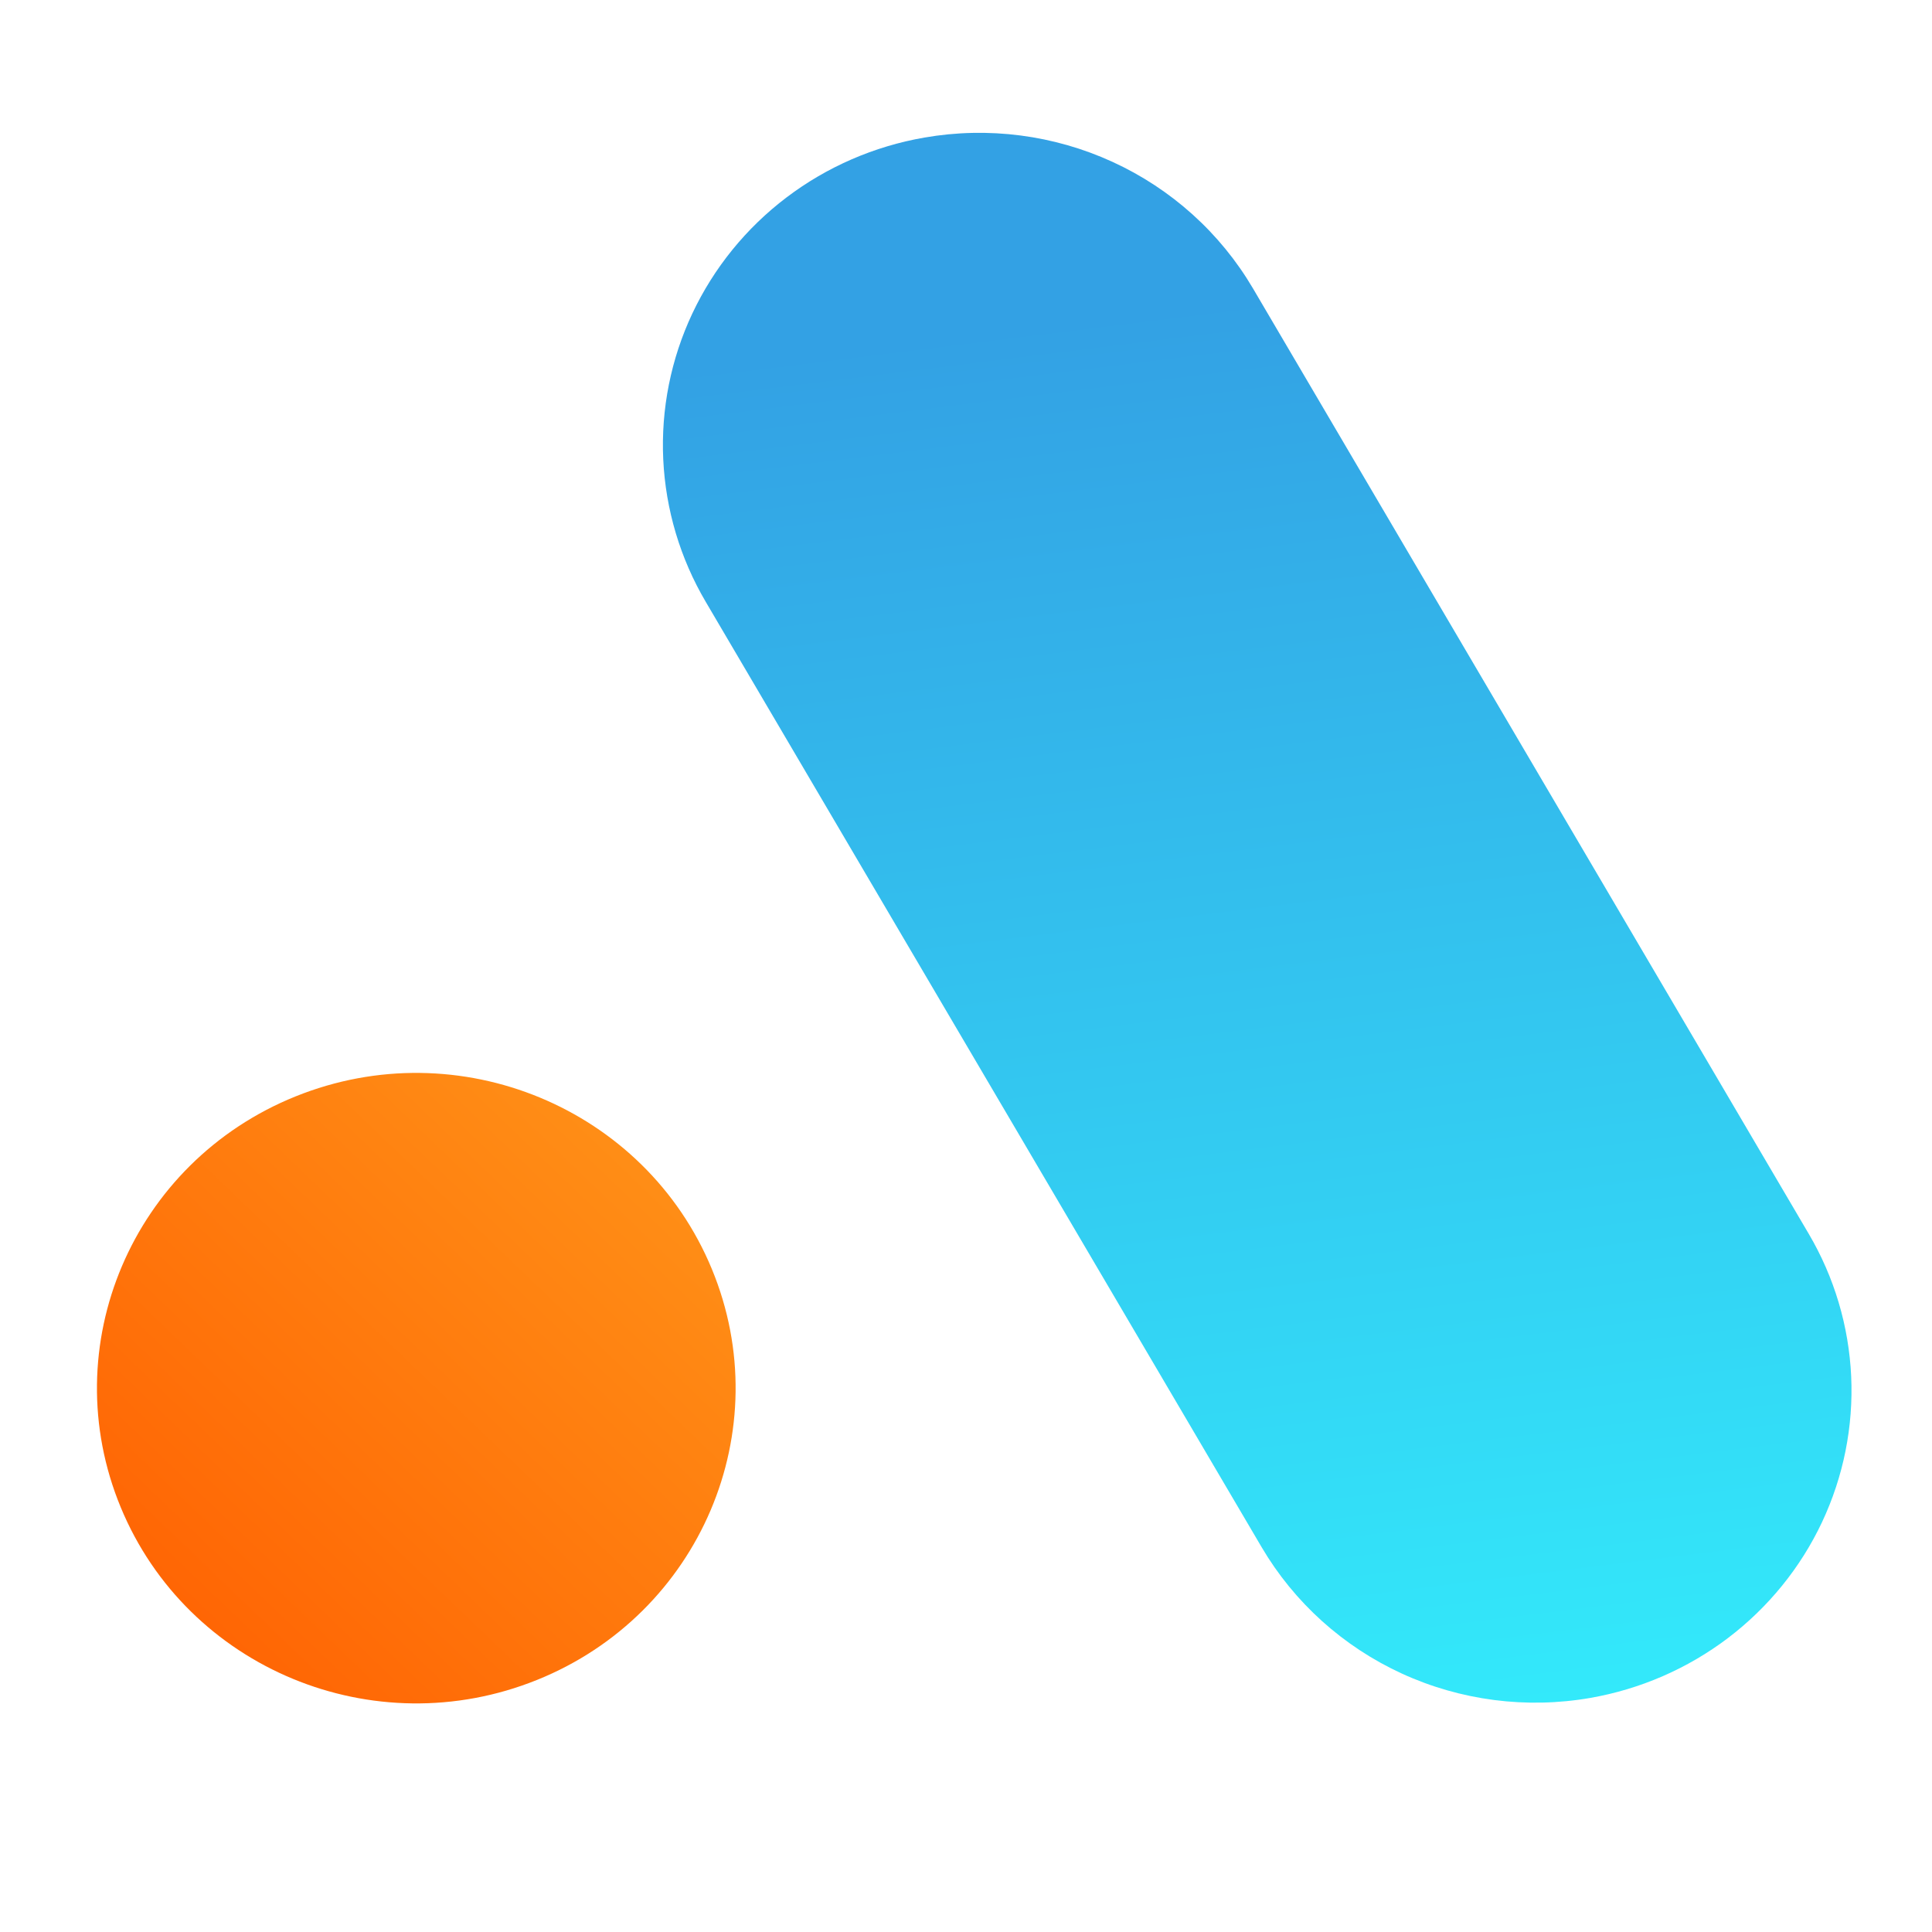 <svg width="48" height="48" viewBox="0 0 48 48" fill="none" xmlns="http://www.w3.org/2000/svg">
<path d="M22.966 3.418C24.551 3.142 26.183 3.353 27.643 4.023C29.102 4.692 30.318 5.788 31.127 7.161L44.937 30.653C45.573 31.732 45.934 32.947 45.992 34.195C46.049 35.442 45.801 36.684 45.268 37.817C44.735 38.949 43.932 39.937 42.929 40.698C41.926 41.458 40.752 41.968 39.507 42.185C37.922 42.46 36.289 42.249 34.83 41.58C33.371 40.91 32.155 39.815 31.346 38.441L17.536 14.956C16.899 13.876 16.537 12.66 16.478 11.412C16.42 10.164 16.668 8.921 17.201 7.788C17.735 6.655 18.537 5.666 19.541 4.905C20.545 4.144 21.72 3.634 22.966 3.418Z" fill="url(#paint0_linear_11695_6486)" fill-opacity="0.8"/>
<path d="M7.343 27.24C3.288 28.876 1.343 33.447 3 37.45C4.657 41.454 9.288 43.373 13.343 41.737C17.398 40.102 19.342 35.53 17.685 31.527C16.028 27.523 11.398 25.604 7.343 27.24Z" fill="url(#paint1_linear_11695_6486)"/>
<defs>
<linearGradient id="paint0_linear_11695_6486" x1="24.227" y1="8.076" x2="29.32" y2="49.191" gradientUnits="userSpaceOnUse">
<stop stop-color="#0089DD"/>
<stop offset="1" stop-color="#00F2FE"/>
</linearGradient>
<linearGradient id="paint1_linear_11695_6486" x1="15.607" y1="22.319" x2="-1.123" y2="39.764" gradientUnits="userSpaceOnUse">
<stop stop-color="#FF991B"/>
<stop offset="1" stop-color="#FF5C00"/>
</linearGradient>
</defs>
</svg>
